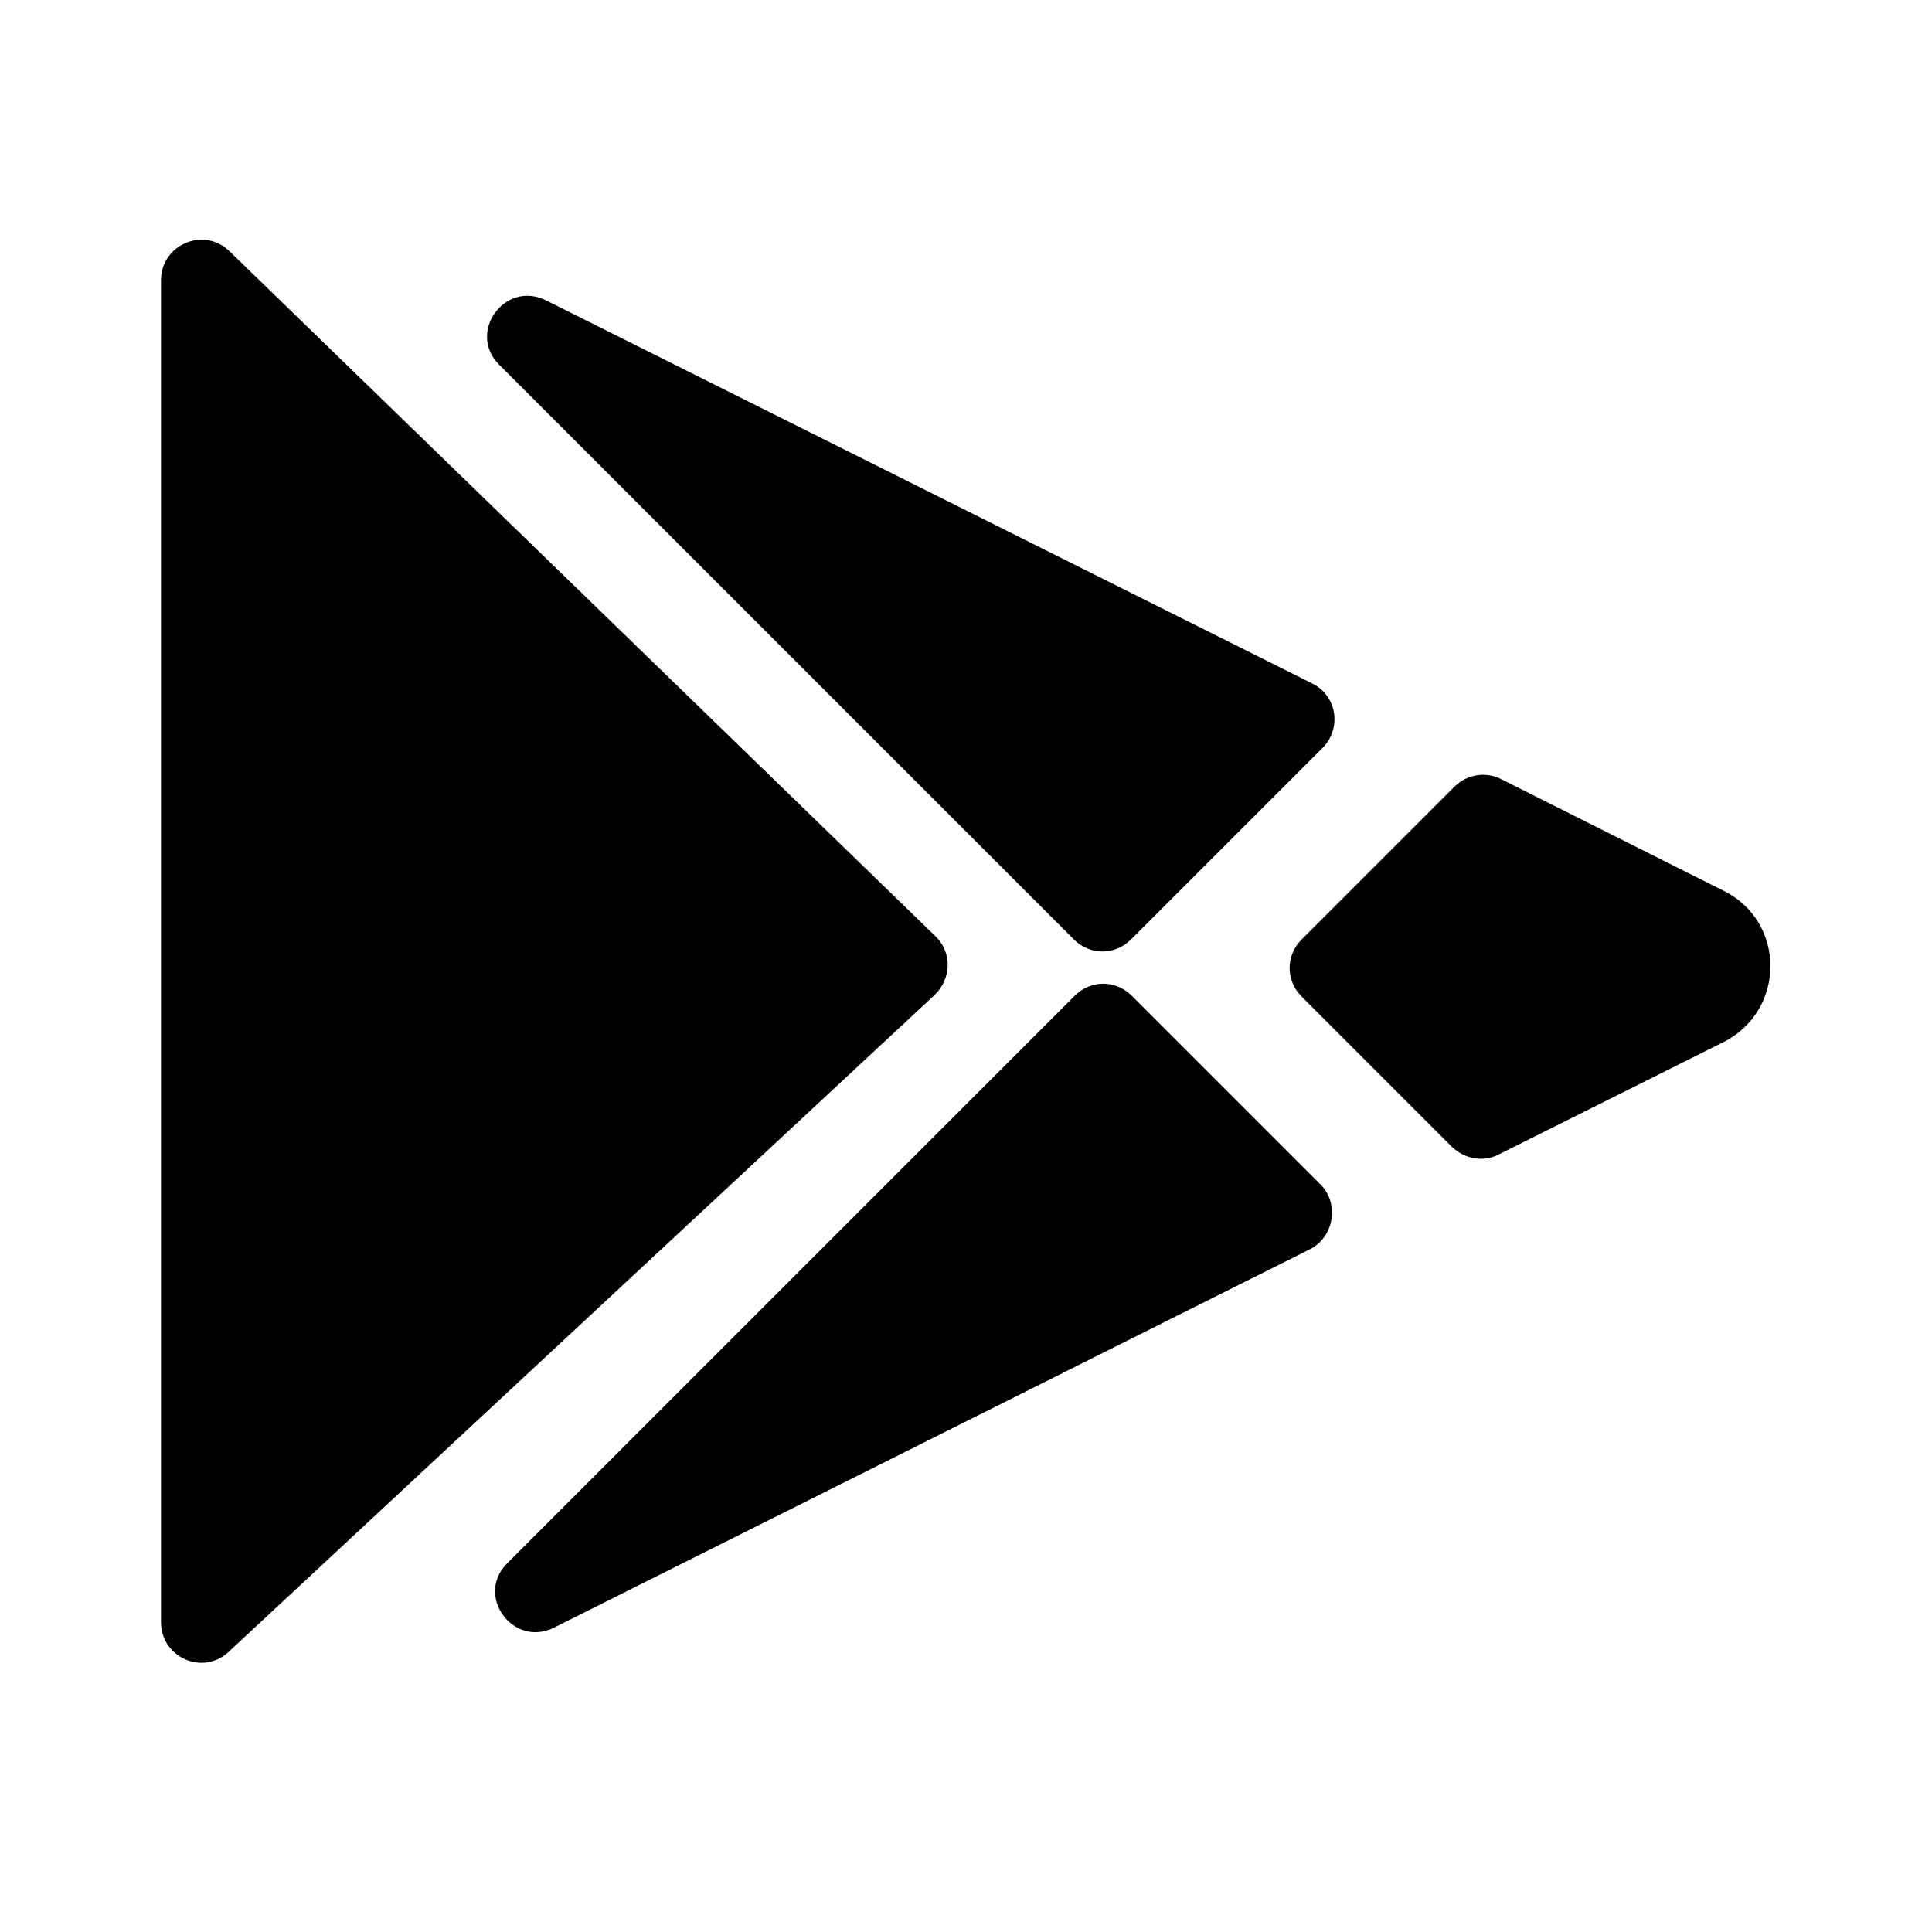 <svg width="24" height="24" viewBox="0 0 24 24" fill="none" xmlns="http://www.w3.org/2000/svg">
<path d="M21.4 12.95L18.62 14.34C18.43 14.44 18.2 14.4 18.04 14.25L16.17 12.38C15.97 12.18 15.97 11.87 16.17 11.67L18.07 9.77C18.22 9.62 18.46 9.58 18.65 9.68L21.4 11.06C22.19 11.44 22.19 12.56 21.4 12.95Z" fill="black"/>
<path d="M16.3 8.49C16.61 8.64 16.67 9.05 16.43 9.29L14.76 10.96L14.05 11.67C13.85 11.87 13.54 11.87 13.34 11.67L6.2 4.53C5.8 4.13 6.27 3.48 6.78 3.73L16.3 8.49Z" fill="black"/>
<path d="M2 20.15V3.48C2 3.04 2.53 2.81 2.85 3.12L11.62 11.63C11.83 11.83 11.82 12.16 11.61 12.36L2.84 20.52C2.52 20.82 2 20.59 2 20.15Z" fill="black"/>
<path d="M16.27 15.52L6.88 20.22C6.37 20.47 5.9 19.82 6.3 19.42L13.35 12.37C13.55 12.17 13.86 12.17 14.06 12.37L16.41 14.72C16.64 14.96 16.57 15.37 16.27 15.52Z" fill="black"/>
</svg>
